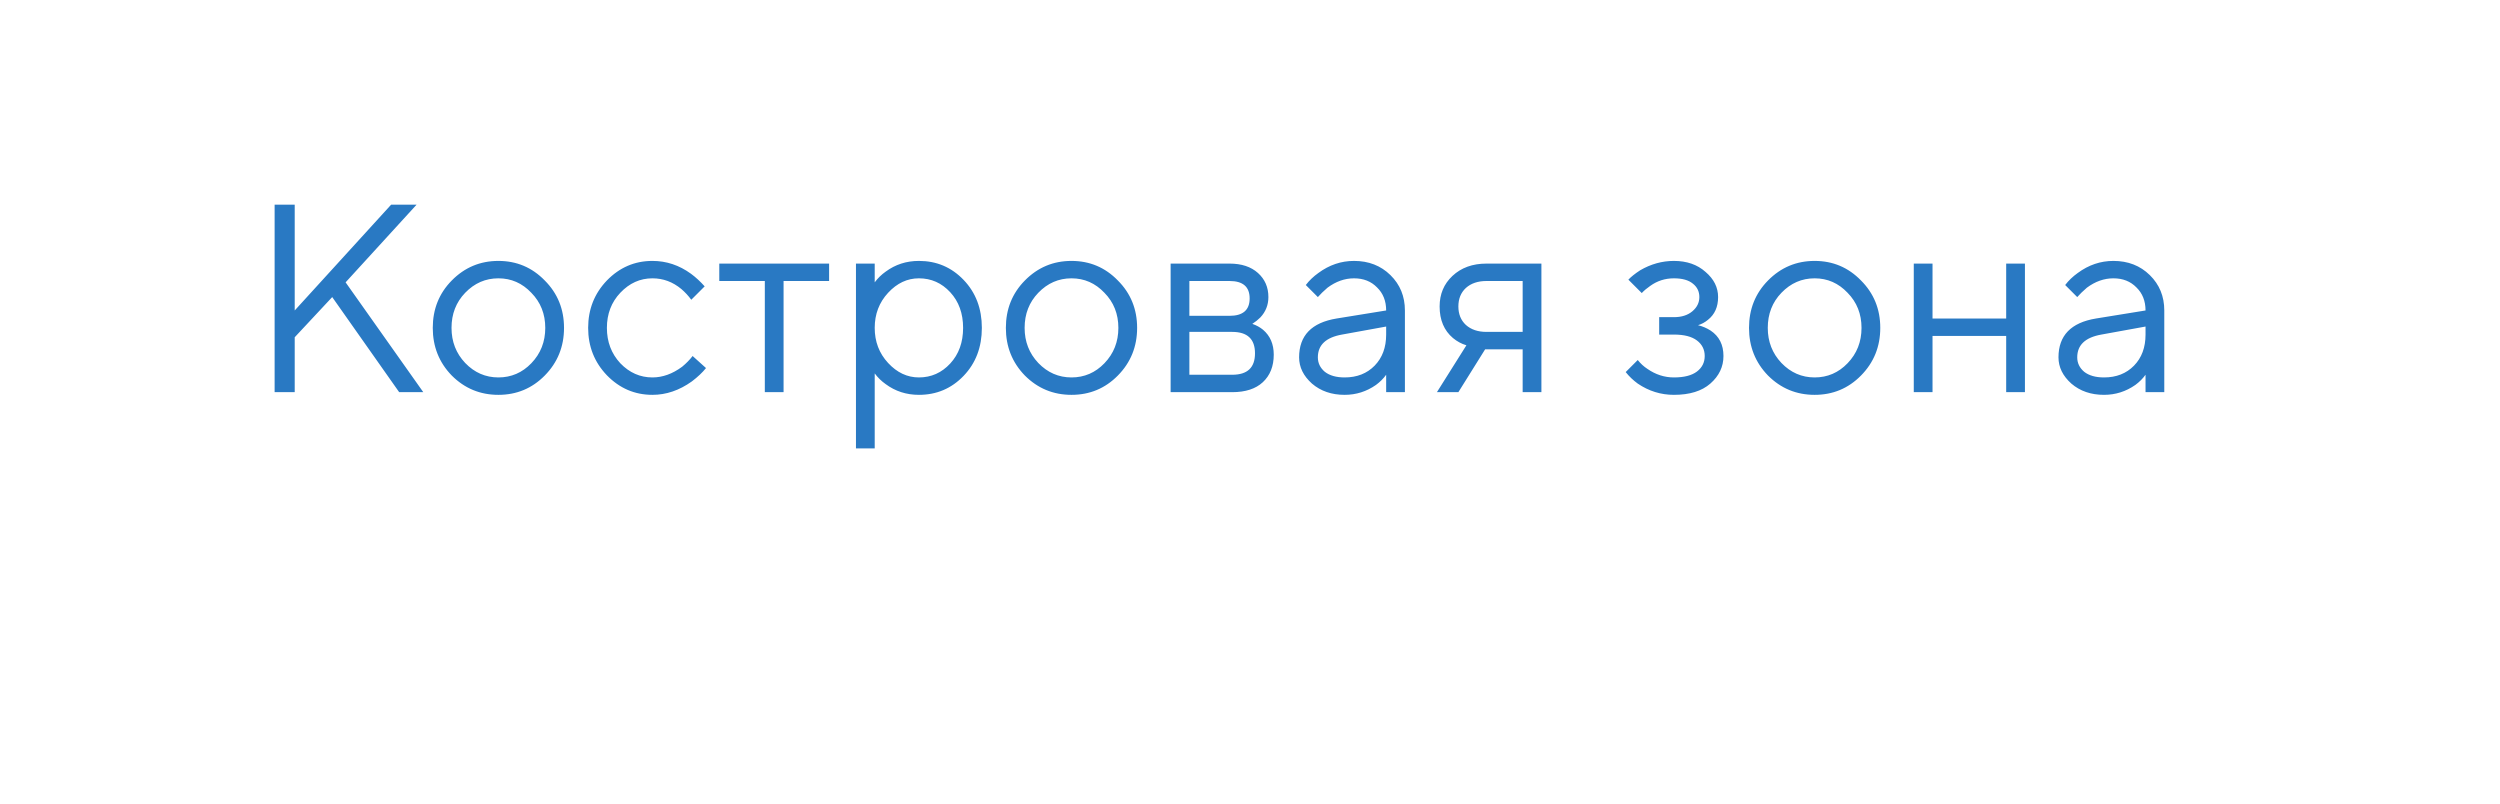 <?xml version="1.0" encoding="UTF-8"?> <svg xmlns="http://www.w3.org/2000/svg" width="112" height="36" viewBox="0 0 112 36" fill="none"> <g filter="url(#filter0_d_463_13)"> <path d="M3 6.978C3 4.781 4.781 3 6.978 3L102.022 3C104.219 3 106 4.781 106 6.978V21.367C106 23.564 104.219 25.345 102.022 25.345H63.101C61.696 25.345 60.395 26.087 59.679 27.296L59.13 28.223C57.589 30.823 53.825 30.823 52.285 28.223L51.736 27.296C51.019 26.087 49.718 25.345 48.313 25.345H6.978C4.781 25.345 3 23.564 3 21.367L3 6.978Z" fill="white"></path> </g> <path d="M12.303 17.569V9.169H13.203V13.909L17.523 9.169H18.663L15.483 12.649L18.963 17.569H17.883L14.883 13.309L13.203 15.109V17.569H12.303ZM24.404 16.825C23.836 17.401 23.144 17.689 22.328 17.689C21.512 17.689 20.816 17.401 20.24 16.825C19.672 16.241 19.388 15.529 19.388 14.689C19.388 13.849 19.672 13.141 20.24 12.565C20.816 11.981 21.512 11.689 22.328 11.689C23.144 11.689 23.836 11.981 24.404 12.565C24.98 13.141 25.268 13.849 25.268 14.689C25.268 15.529 24.98 16.241 24.404 16.825ZM20.84 16.261C21.256 16.693 21.752 16.909 22.328 16.909C22.904 16.909 23.396 16.697 23.804 16.273C24.22 15.841 24.428 15.313 24.428 14.689C24.428 14.065 24.22 13.541 23.804 13.117C23.396 12.685 22.904 12.469 22.328 12.469C21.752 12.469 21.256 12.685 20.84 13.117C20.432 13.541 20.228 14.065 20.228 14.689C20.228 15.305 20.432 15.829 20.84 16.261ZM31.029 15.949L31.629 16.489C31.469 16.689 31.257 16.889 30.993 17.089C30.433 17.489 29.845 17.689 29.229 17.689C28.437 17.689 27.757 17.397 27.189 16.813C26.629 16.229 26.349 15.521 26.349 14.689C26.349 13.857 26.629 13.149 27.189 12.565C27.757 11.981 28.437 11.689 29.229 11.689C29.853 11.689 30.429 11.881 30.957 12.265C31.173 12.425 31.377 12.613 31.569 12.829L30.969 13.429C30.841 13.253 30.693 13.093 30.525 12.949C30.141 12.629 29.709 12.469 29.229 12.469C28.677 12.469 28.197 12.685 27.789 13.117C27.389 13.541 27.189 14.065 27.189 14.689C27.189 15.313 27.389 15.841 27.789 16.273C28.197 16.697 28.677 16.909 29.229 16.909C29.685 16.909 30.129 16.749 30.561 16.429C30.745 16.277 30.901 16.117 31.029 15.949ZM34.264 17.569V12.589H32.224V11.809H37.144V12.589H35.104V17.569H34.264ZM38.347 20.089V11.809H39.187V12.649C39.323 12.465 39.487 12.305 39.679 12.169C40.111 11.849 40.607 11.689 41.167 11.689C41.959 11.689 42.627 11.973 43.171 12.541C43.715 13.109 43.987 13.825 43.987 14.689C43.987 15.553 43.715 16.269 43.171 16.837C42.627 17.405 41.959 17.689 41.167 17.689C40.607 17.689 40.111 17.529 39.679 17.209C39.487 17.073 39.323 16.913 39.187 16.729V20.089H38.347ZM41.167 16.909C41.719 16.909 42.187 16.701 42.571 16.285C42.955 15.869 43.147 15.337 43.147 14.689C43.147 14.041 42.955 13.509 42.571 13.093C42.187 12.677 41.719 12.469 41.167 12.469C40.647 12.469 40.187 12.685 39.787 13.117C39.387 13.549 39.187 14.073 39.187 14.689C39.187 15.305 39.387 15.829 39.787 16.261C40.187 16.693 40.647 16.909 41.167 16.909ZM50.079 16.825C49.511 17.401 48.819 17.689 48.003 17.689C47.187 17.689 46.491 17.401 45.915 16.825C45.347 16.241 45.063 15.529 45.063 14.689C45.063 13.849 45.347 13.141 45.915 12.565C46.491 11.981 47.187 11.689 48.003 11.689C48.819 11.689 49.511 11.981 50.079 12.565C50.655 13.141 50.943 13.849 50.943 14.689C50.943 15.529 50.655 16.241 50.079 16.825ZM46.515 16.261C46.931 16.693 47.427 16.909 48.003 16.909C48.579 16.909 49.071 16.697 49.479 16.273C49.895 15.841 50.103 15.313 50.103 14.689C50.103 14.065 49.895 13.541 49.479 13.117C49.071 12.685 48.579 12.469 48.003 12.469C47.427 12.469 46.931 12.685 46.515 13.117C46.107 13.541 45.903 14.065 45.903 14.689C45.903 15.305 46.107 15.829 46.515 16.261ZM52.444 17.569V11.809H55.084C55.62 11.809 56.044 11.949 56.356 12.229C56.668 12.509 56.824 12.869 56.824 13.309C56.824 13.661 56.704 13.965 56.464 14.221C56.36 14.325 56.24 14.421 56.104 14.509C56.288 14.573 56.448 14.661 56.584 14.773C56.904 15.045 57.064 15.417 57.064 15.889C57.064 16.409 56.9 16.821 56.572 17.125C56.252 17.421 55.796 17.569 55.204 17.569H52.444ZM53.284 14.149H55.084C55.684 14.149 55.984 13.889 55.984 13.369C55.984 12.849 55.684 12.589 55.084 12.589H53.284V14.149ZM53.284 16.789H55.204C55.884 16.789 56.224 16.469 56.224 15.829C56.224 15.189 55.884 14.869 55.204 14.869H53.284V16.789ZM62.1 17.569V16.789C61.98 16.957 61.828 17.109 61.644 17.245C61.22 17.541 60.752 17.689 60.24 17.689C59.656 17.689 59.168 17.521 58.776 17.185C58.392 16.841 58.2 16.449 58.2 16.009C58.2 15.033 58.76 14.453 59.88 14.269L62.1 13.909C62.1 13.485 61.964 13.141 61.692 12.877C61.428 12.605 61.084 12.469 60.66 12.469C60.244 12.469 59.848 12.609 59.472 12.889C59.296 13.041 59.152 13.181 59.04 13.309L58.5 12.769C58.652 12.569 58.84 12.389 59.064 12.229C59.552 11.869 60.084 11.689 60.66 11.689C61.316 11.689 61.86 11.901 62.292 12.325C62.724 12.749 62.94 13.277 62.94 13.909V17.569H62.1ZM62.1 14.989V14.629L60.12 14.989C59.4 15.117 59.04 15.457 59.04 16.009C59.04 16.265 59.144 16.481 59.352 16.657C59.568 16.825 59.864 16.909 60.24 16.909C60.792 16.909 61.24 16.733 61.584 16.381C61.928 16.029 62.1 15.565 62.1 14.989ZM64.374 17.569L65.695 15.469C65.478 15.405 65.278 15.297 65.094 15.145C64.695 14.809 64.495 14.337 64.495 13.729C64.495 13.177 64.686 12.721 65.07 12.361C65.463 11.993 65.971 11.809 66.594 11.809H69.055V17.569H68.215V15.649H66.534L65.335 17.569H64.374ZM66.594 14.869H68.215V12.589H66.594C66.21 12.589 65.903 12.693 65.671 12.901C65.447 13.109 65.335 13.385 65.335 13.729C65.335 14.073 65.447 14.349 65.671 14.557C65.903 14.765 66.21 14.869 66.594 14.869ZM72.831 16.669L73.371 16.129C73.499 16.289 73.643 16.421 73.803 16.525C74.171 16.781 74.567 16.909 74.991 16.909C75.447 16.909 75.791 16.821 76.023 16.645C76.255 16.469 76.371 16.237 76.371 15.949C76.371 15.661 76.255 15.429 76.023 15.253C75.791 15.077 75.447 14.989 74.991 14.989H74.331V14.209H74.991C75.335 14.209 75.611 14.121 75.819 13.945C76.027 13.769 76.131 13.557 76.131 13.309C76.131 13.061 76.035 12.861 75.843 12.709C75.651 12.549 75.367 12.469 74.991 12.469C74.599 12.469 74.247 12.581 73.935 12.805C73.783 12.909 73.655 13.017 73.551 13.129L72.951 12.529C73.071 12.401 73.247 12.261 73.479 12.109C73.959 11.829 74.463 11.689 74.991 11.689C75.567 11.689 76.039 11.853 76.407 12.181C76.783 12.501 76.971 12.877 76.971 13.309C76.971 13.749 76.819 14.089 76.515 14.329C76.379 14.441 76.231 14.521 76.071 14.569C76.271 14.617 76.459 14.697 76.635 14.809C77.019 15.065 77.211 15.445 77.211 15.949C77.211 16.429 77.015 16.841 76.623 17.185C76.239 17.521 75.695 17.689 74.991 17.689C74.407 17.689 73.867 17.521 73.371 17.185C73.163 17.033 72.983 16.861 72.831 16.669ZM83.372 16.825C82.804 17.401 82.112 17.689 81.296 17.689C80.48 17.689 79.784 17.401 79.208 16.825C78.64 16.241 78.356 15.529 78.356 14.689C78.356 13.849 78.64 13.141 79.208 12.565C79.784 11.981 80.48 11.689 81.296 11.689C82.112 11.689 82.804 11.981 83.372 12.565C83.948 13.141 84.236 13.849 84.236 14.689C84.236 15.529 83.948 16.241 83.372 16.825ZM79.808 16.261C80.224 16.693 80.72 16.909 81.296 16.909C81.872 16.909 82.364 16.697 82.772 16.273C83.188 15.841 83.396 15.313 83.396 14.689C83.396 14.065 83.188 13.541 82.772 13.117C82.364 12.685 81.872 12.469 81.296 12.469C80.72 12.469 80.224 12.685 79.808 13.117C79.4 13.541 79.196 14.065 79.196 14.689C79.196 15.305 79.4 15.829 79.808 16.261ZM85.737 17.569V11.809H86.577V14.269H89.877V11.809H90.717V17.569H89.877V15.049H86.577V17.569H85.737ZM96.12 17.569V16.789C96 16.957 95.848 17.109 95.664 17.245C95.24 17.541 94.772 17.689 94.26 17.689C93.676 17.689 93.188 17.521 92.796 17.185C92.412 16.841 92.22 16.449 92.22 16.009C92.22 15.033 92.78 14.453 93.9 14.269L96.12 13.909C96.12 13.485 95.984 13.141 95.712 12.877C95.448 12.605 95.104 12.469 94.68 12.469C94.264 12.469 93.868 12.609 93.492 12.889C93.316 13.041 93.172 13.181 93.06 13.309L92.52 12.769C92.672 12.569 92.86 12.389 93.084 12.229C93.572 11.869 94.104 11.689 94.68 11.689C95.336 11.689 95.88 11.901 96.312 12.325C96.744 12.749 96.96 13.277 96.96 13.909V17.569H96.12ZM96.12 14.989V14.629L94.14 14.989C93.42 15.117 93.06 15.457 93.06 16.009C93.06 16.265 93.164 16.481 93.372 16.657C93.588 16.825 93.884 16.909 94.26 16.909C94.812 16.909 95.26 16.733 95.604 16.381C95.948 16.029 96.12 15.565 96.12 14.989Z" fill="#2979C3"></path> <defs> <filter id="filter0_d_463_13" x="0.613" y="0.613" width="110.956" height="35.129" filterUnits="userSpaceOnUse" color-interpolation-filters="sRGB"> <feFlood flood-opacity="0" result="BackgroundImageFix"></feFlood> <feColorMatrix in="SourceAlpha" type="matrix" values="0 0 0 0 0 0 0 0 0 0 0 0 0 0 0 0 0 0 127 0" result="hardAlpha"></feColorMatrix> <feOffset dx="1.591" dy="1.591"></feOffset> <feGaussianBlur stdDeviation="1.989"></feGaussianBlur> <feComposite in2="hardAlpha" operator="out"></feComposite> <feColorMatrix type="matrix" values="0 0 0 0 0 0 0 0 0 0 0 0 0 0 0 0 0 0 0.35 0"></feColorMatrix> <feBlend mode="normal" in2="BackgroundImageFix" result="effect1_dropShadow_463_13"></feBlend> <feBlend mode="normal" in="SourceGraphic" in2="effect1_dropShadow_463_13" result="shape"></feBlend> </filter> </defs> </svg> 